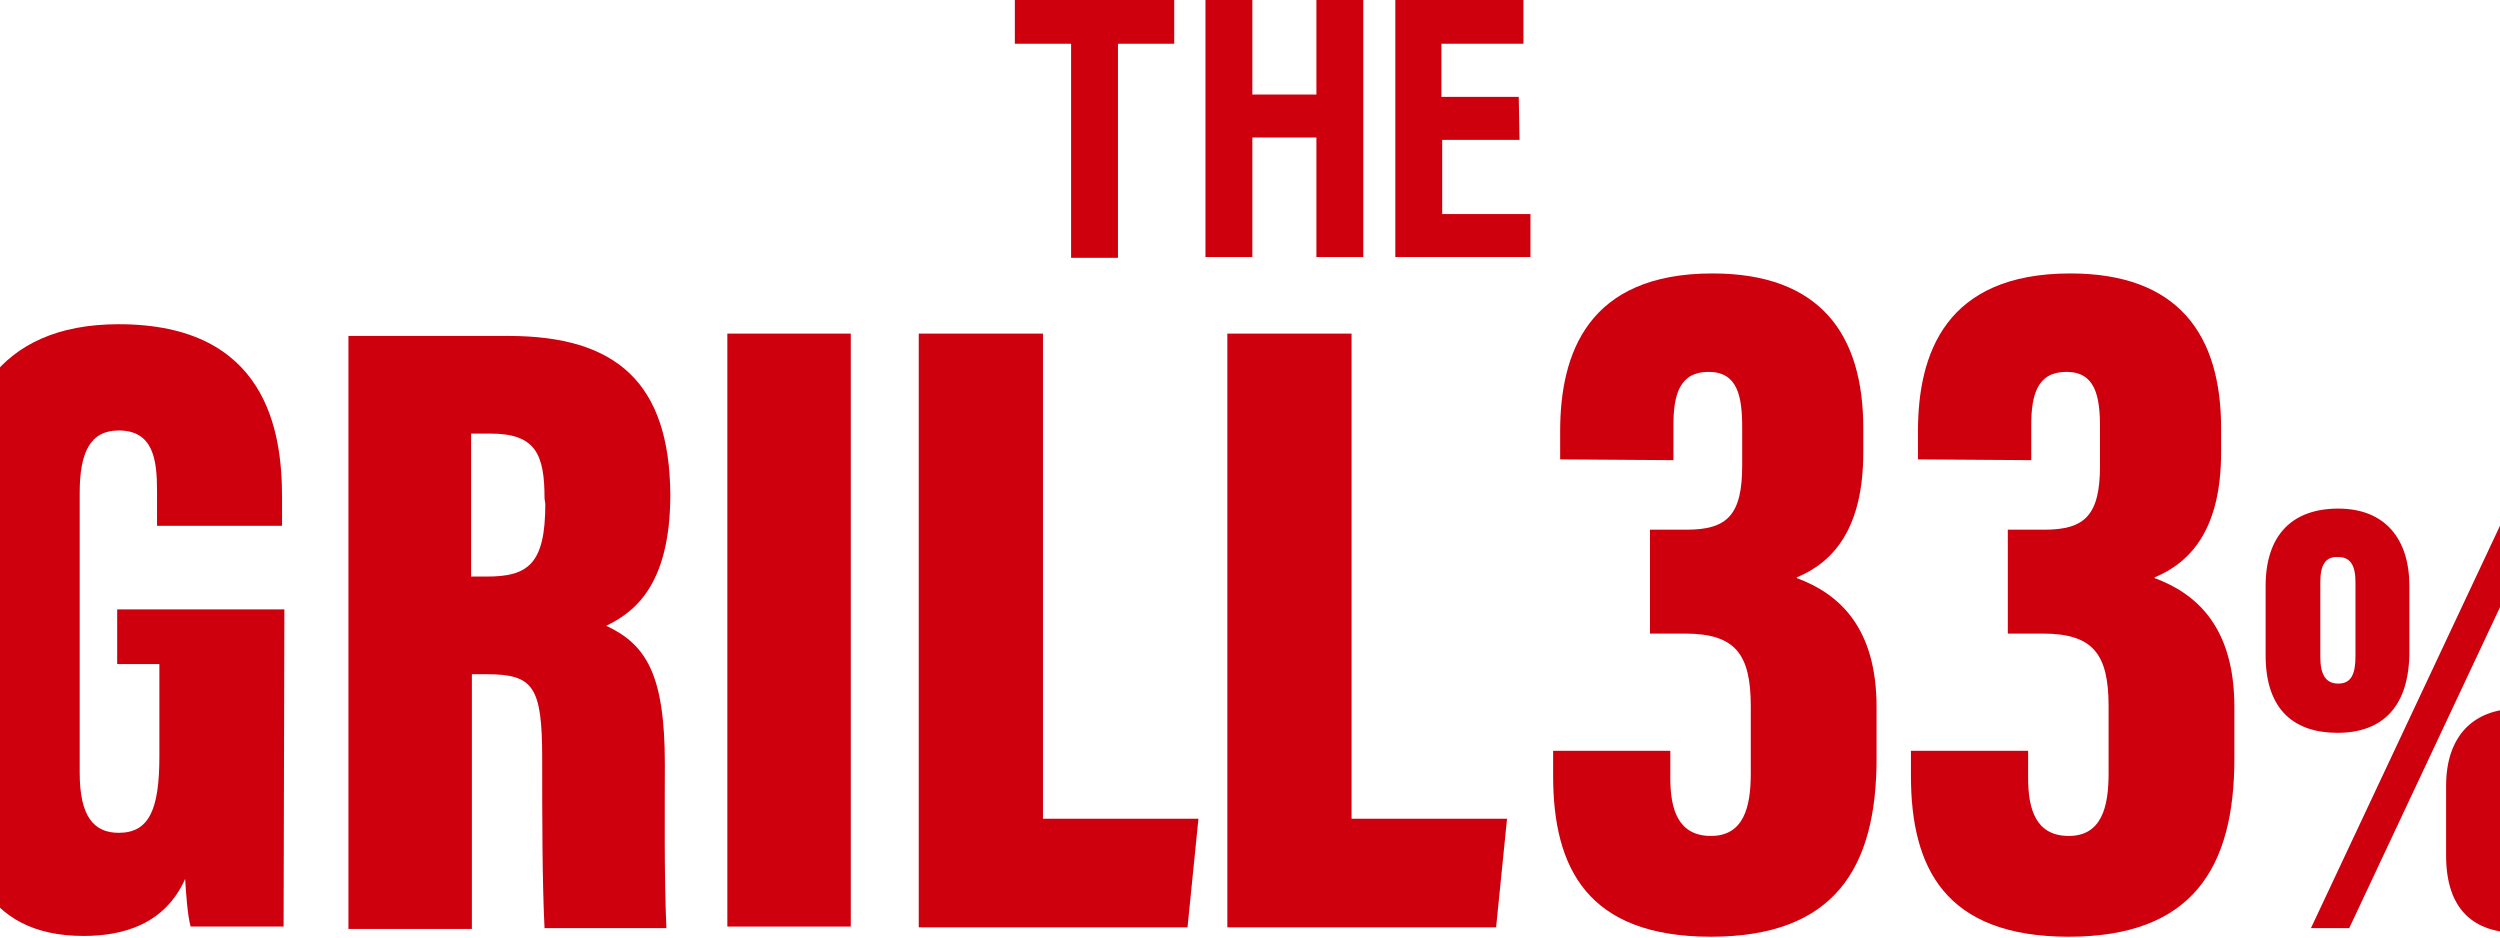 <?xml version="1.0" encoding="utf-8"?>
<!-- Generator: Adobe Illustrator 28.2.0, SVG Export Plug-In . SVG Version: 6.00 Build 0)  -->
<!DOCTYPE svg PUBLIC "-//W3C//DTD SVG 1.1//EN" "http://www.w3.org/Graphics/SVG/1.1/DTD/svg11.dtd">
<svg version="1.1" id="レイヤー_1" xmlns:x="http://ns.adobe.com/Extensibility/1.0/" xmlns:i="http://ns.adobe.com/AdobeIllustrator/10.0/" xmlns:graph="http://ns.adobe.com/Graphs/1.0/"
	 xmlns="http://www.w3.org/2000/svg" xmlns:xlink="http://www.w3.org/1999/xlink" x="0px" y="0px" viewBox="0 0 320 120"
	 style="enable-background:new 0 0 320 120;" xml:space="preserve">
<style type="text/css">
	.st0{fill:#CF000E;}
</style>
<g>
	<g>
		<path class="st0" d="M137.1,5.6h-7.2V0h20.4v5.6h-7.2v27.4h-6V5.6z"/>
		<path class="st0" d="M154.3,0h6v12.1h8.2V0h6v32.9h-6V17.6h-8.2v15.3h-6V0z"/>
		<path class="st0" d="M194.5,17.9h-9.9v9.5h11.3v5.5h-17.3V0H195v5.6h-10.5v6.8h9.9L194.5,17.9L194.5,17.9z"/>
	</g>
	<g>
		<g>
			<path class="st0" d="M199.7,58.8v-3.6c0-9.9,3.5-20.2,19.5-20.2c13.8,0,19.3,7.8,19.3,19.8v3.1c0,9.6-3.7,14-8.5,16V74
				c5.4,2,10.2,6.3,10.2,16.5v6.6c0,13.9-5.3,22.8-21.2,22.8s-20.2-8.9-20.2-20.6v-3.2h15v3.5c0,4,1,7.4,5.2,7.4s5.1-3.7,5.1-8v-8.6
				c0-6.7-2-9.3-8.4-9.3h-4.5V67.8h4.7c5.2,0,7.1-1.9,7.1-8.2v-4.9c0-4-0.6-7.1-4.3-7.1s-4.5,2.9-4.5,6.8v4.5L199.7,58.8L199.7,58.8
				z"/>
			<path class="st0" d="M245.5,58.8v-3.6c0-9.9,3.5-20.2,19.5-20.2c13.8,0,19.3,7.8,19.3,19.8v3.1c0,9.6-3.7,14-8.5,16V74
				c5.4,2,10.2,6.3,10.2,16.5v6.6c0,13.9-5.3,22.8-21.2,22.8s-20.2-8.9-20.2-20.6v-3.2h15v3.5c0,4,1,7.4,5.2,7.4
				c4.2,0,5.1-3.7,5.1-8v-8.6c0-6.7-2-9.3-8.4-9.3H257V67.8h4.7c5.2,0,7.1-1.9,7.1-8.2v-4.9c0-4-0.6-7.1-4.3-7.1
				c-3.7,0-4.5,2.9-4.5,6.8v4.5L245.5,58.8L245.5,58.8z"/>
			<path class="st0" d="M308.4,75v8.4c0,6.9-3.3,10.4-9.2,10.4c-5.4,0-9.2-2.8-9.2-9.9v-8.9c0-6.4,3.3-9.9,9.3-9.9
				S308.4,69,308.4,75L308.4,75z M295.8,118.8l24.9-53h4.9l-24.9,53H295.8z M297,74.5v9.6c0,2.1,0.6,3.4,2.3,3.4
				c1.7,0,2.2-1.3,2.2-3.5v-9.5c0-2.2-0.7-3.2-2.2-3.2C297.6,71.2,297,72.4,297,74.5z M331.5,100.6v8.4c0,6.9-3.3,10.4-9.2,10.4
				c-5.6,0-9.2-2.9-9.2-9.9v-8.9c0-6.2,3.3-9.9,9.3-9.9S331.5,94.5,331.5,100.6L331.5,100.6z M320.1,100.2v9.6
				c0,2.1,0.6,3.4,2.3,3.4c1.7,0,2.2-1.3,2.2-3.5V100c0-2.2-0.7-3.2-2.2-3.2C320.7,96.9,320.1,98,320.1,100.2L320.1,100.2z"/>
		</g>
		<g>
			<path class="st0" d="M36.3,118.6H24.4c-0.4-1.4-0.6-4.4-0.7-6.1c-2.6,5.8-7.9,7.3-13,7.3c-12.8,0-16.4-9.5-16.4-23V64.6
				c0-12.6,5.2-23.1,20.9-23.1c19,0,20.9,13.8,20.9,22.1v3.7H20.1v-4.5c0-4-0.5-7.7-4.9-7.7c-3.6,0-5,2.7-5,8v35.8
				c0,5.6,1.8,7.7,5,7.7c3.9,0,5.2-3,5.2-9.8V85H15V78h21.4L36.3,118.6L36.3,118.6z"/>
			<path class="st0" d="M108.9,42.7v75.9H93.1V42.7H108.9z"/>
			<path class="st0" d="M117.6,42.7h15.9v62.1h19.9l-1.4,13.9h-34.4V42.7z"/>
			<path class="st0" d="M157.1,42.7H173v62.1h19.9l-1.4,13.9h-34.4V42.7z"/>
			<path class="st0" d="M85.1,97.8c0-11.5-2.4-15.3-7.5-17.7c3.5-1.7,8.2-5.1,8.2-16.8C85.7,49,78.9,43,65.1,43H44.6v75.9h15.8V86.3
				h1.9c6,0,7.1,1.6,7.1,10.8c0,7.1,0,15.7,0.3,21.7h15.6C85,112.4,85.1,103.3,85.1,97.8L85.1,97.8z M69.8,64.5
				c0,7.7-2.2,9.3-7.5,9.3h-2V55.5h2.5c5.8,0,6.9,2.7,6.9,8.3L69.8,64.5L69.8,64.5z"/>
		</g>
	</g>
</g>
</svg>
